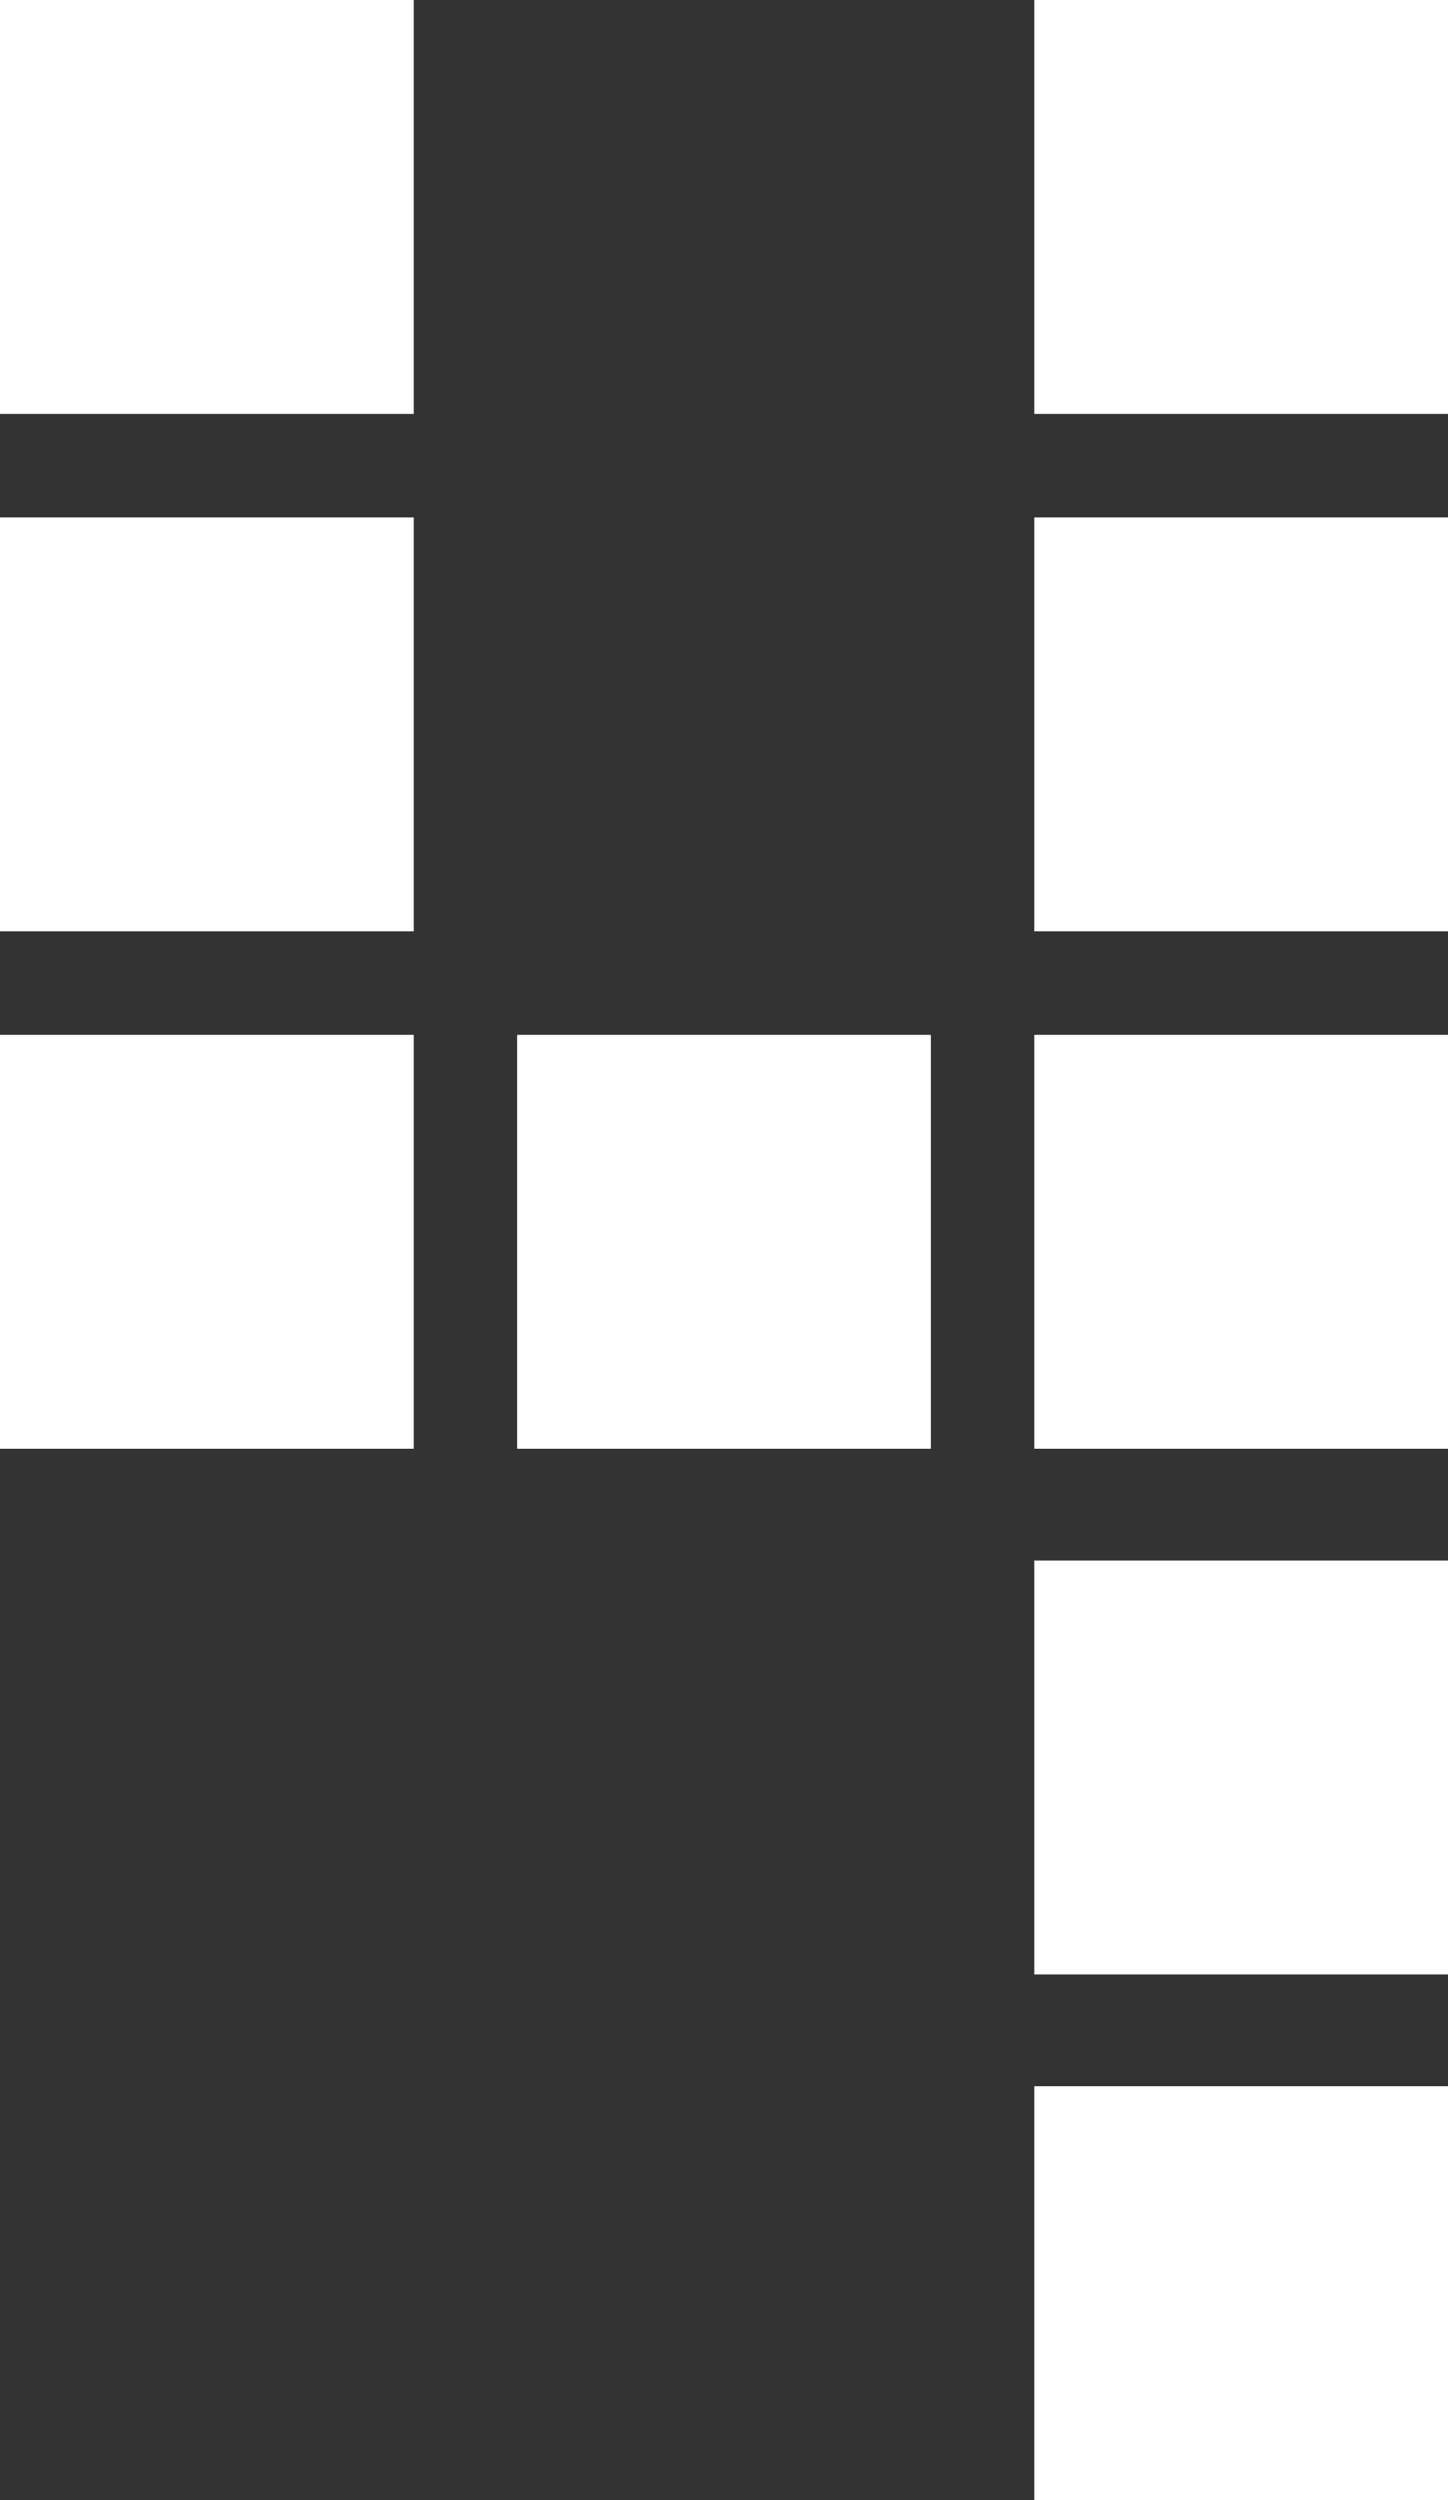 <?xml version="1.0" encoding="utf-8"?>
<!-- Generator: Adobe Illustrator 16.0.0, SVG Export Plug-In . SVG Version: 6.00 Build 0)  -->
<!DOCTYPE svg PUBLIC "-//W3C//DTD SVG 1.1//EN" "http://www.w3.org/Graphics/SVG/1.1/DTD/svg11.dtd">
<svg version="1.1" id="f039cc01-4461-4c7f-a27d-a5819c9bb928"
	 xmlns="http://www.w3.org/2000/svg" xmlns:xlink="http://www.w3.org/1999/xlink" x="0px" y="0px" width="57.947px" height="100px"
	 viewBox="0 0 57.947 100" enable-background="new 0 0 57.947 100" xml:space="preserve">
<rect x="0" y="0" width="57.947" height="100" fill="#333333" stroke="none"/>
<g>
	<rect x="41.391" y="20.695" fill="#FFFFFF" width="16.557" height="16.556"/>
	<rect x="41.391" y="62.417" fill="#FFFFFF" width="16.557" height="16.556"/>
	<rect x="41.391" y="41.391" fill="#FFFFFF" width="16.557" height="16.556"/>
	<rect y="20.695" fill="#FFFFFF" width="16.557" height="16.556"/>
	<rect x="20.695" y="41.391" fill="#FFFFFF" width="16.557" height="16.556"/>
	<rect y="41.391" fill="#FFFFFF" width="16.557" height="16.556"/>
	<rect fill="#FFFFFF" width="16.557" height="16.556"/>
	<rect x="41.391" fill="#FFFFFF" width="16.557" height="16.556"/>
	<rect x="41.391" y="83.443" fill="#FFFFFF" width="16.557" height="16.557"/>
</g>
</svg>
